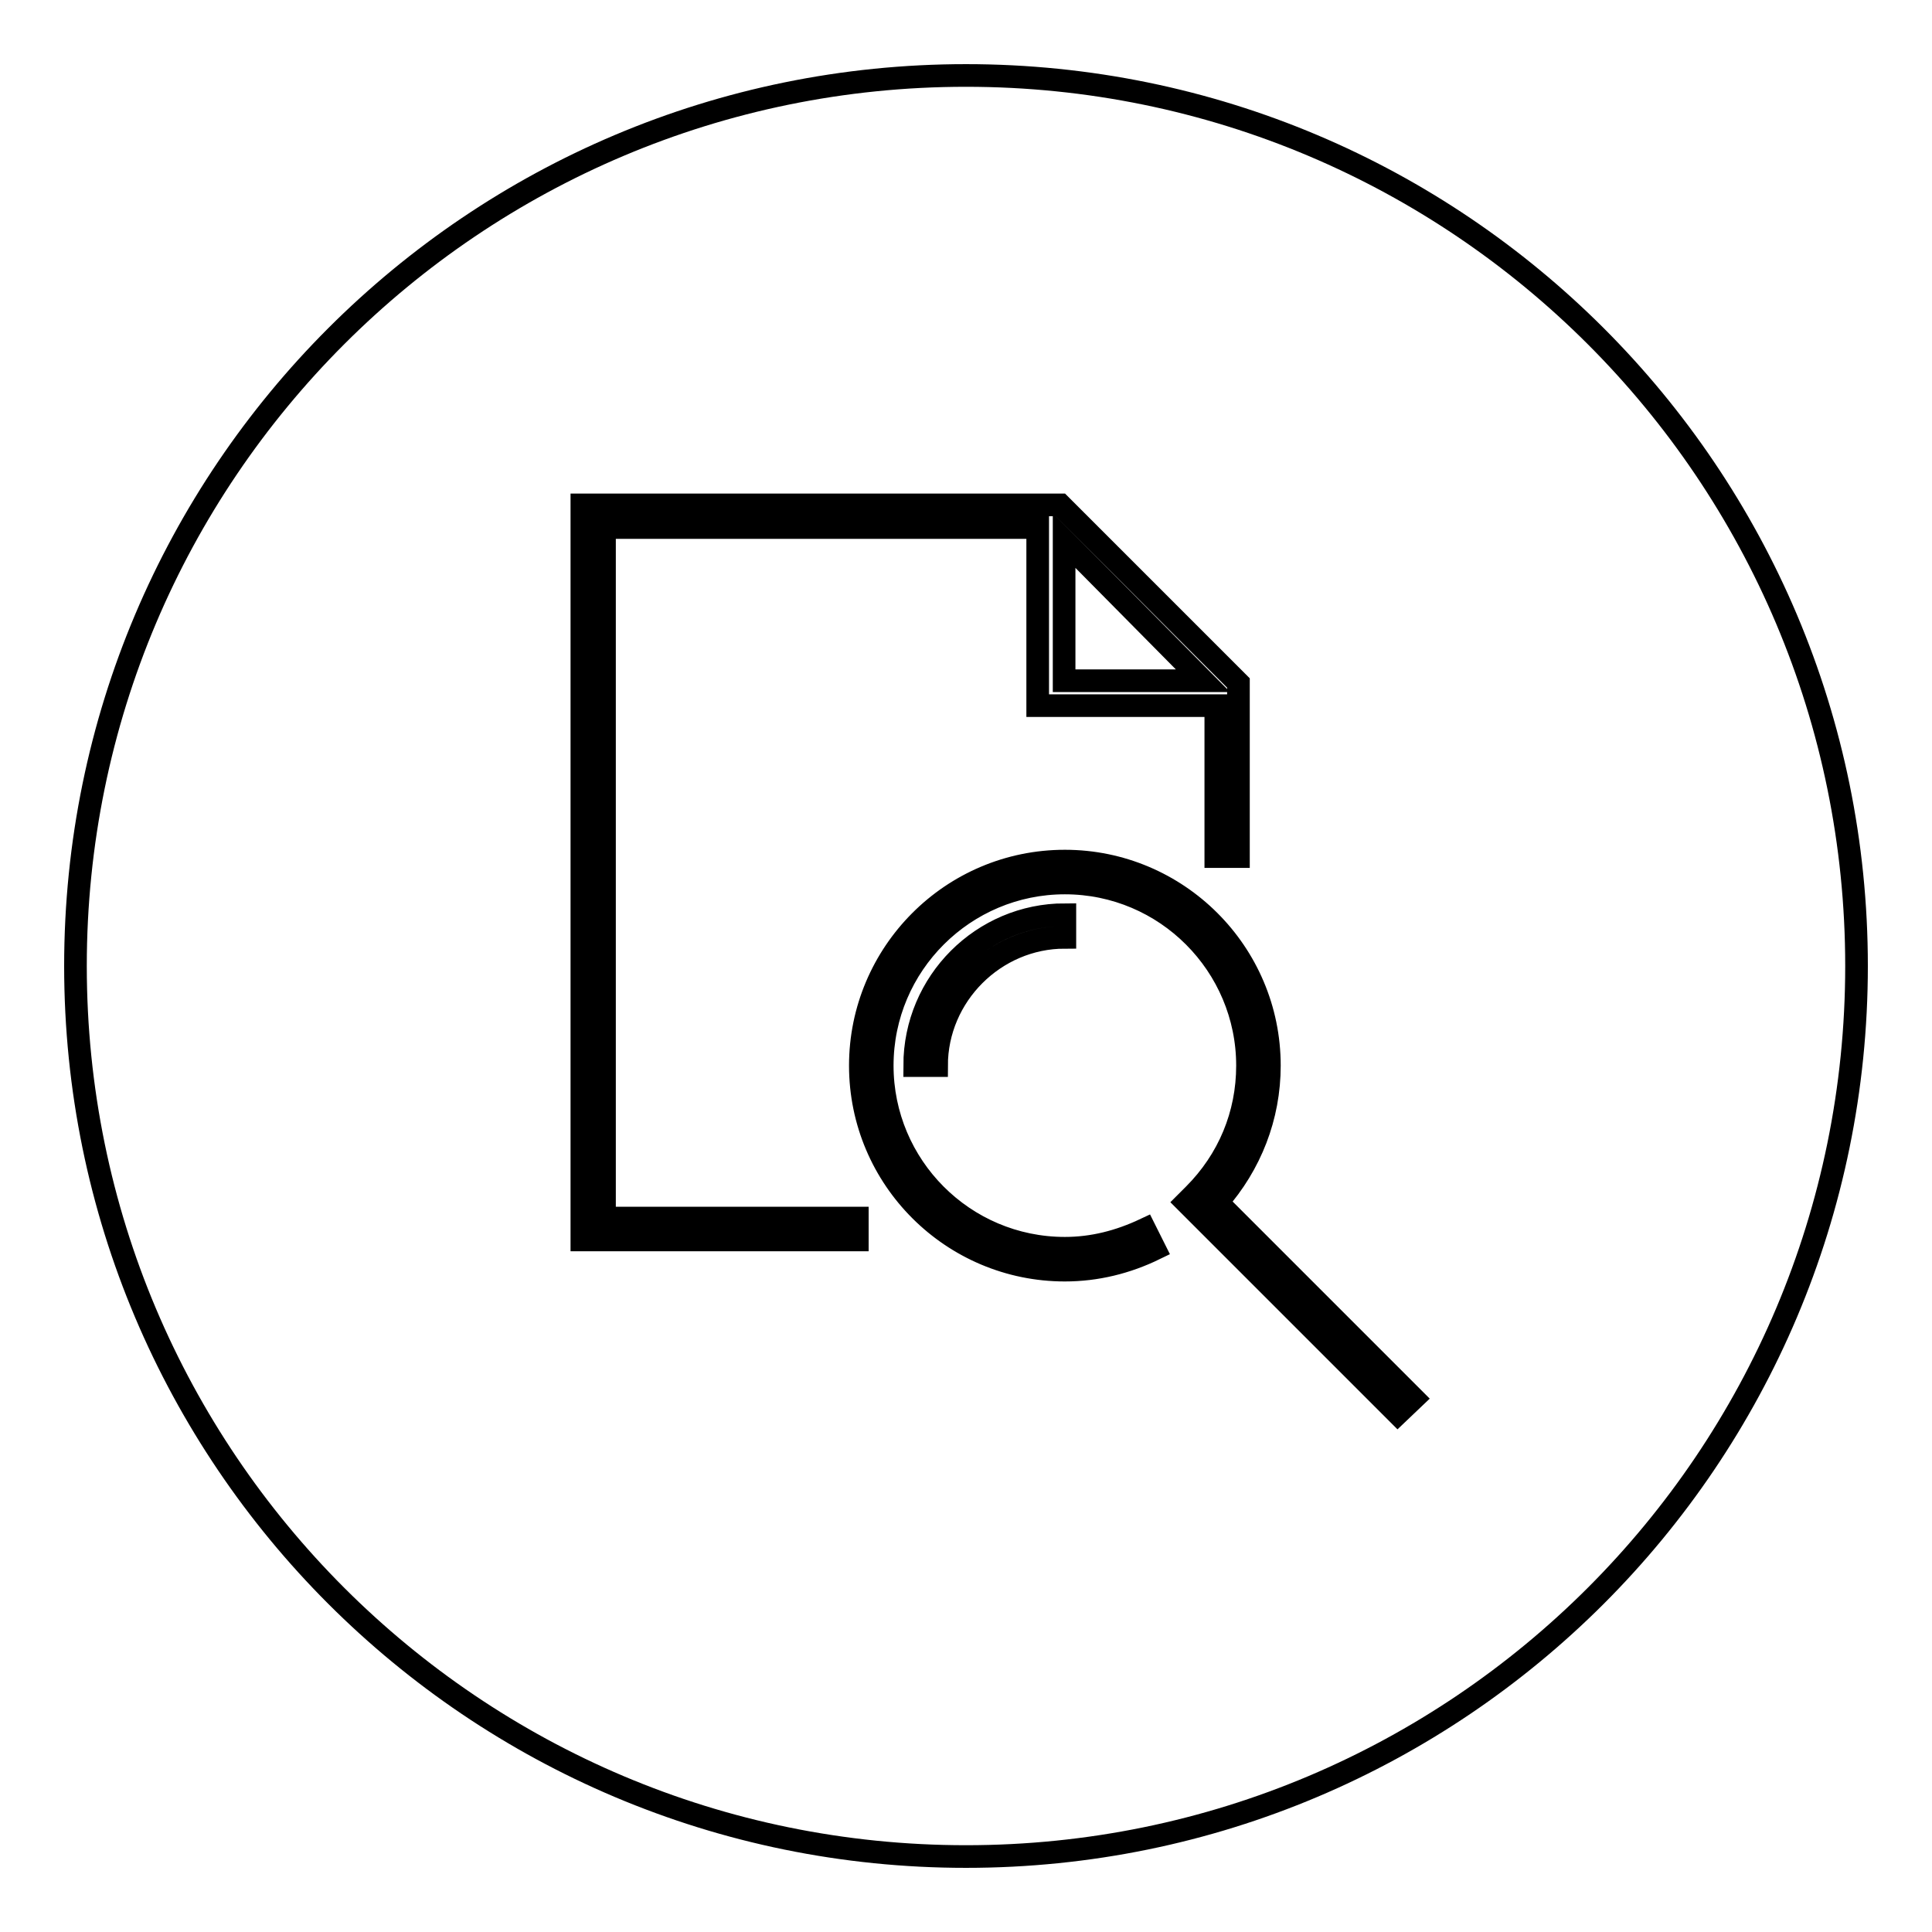 <?xml version="1.0" encoding="utf-8"?>
<!-- Svg Vector Icons : http://www.onlinewebfonts.com/icon -->
<!DOCTYPE svg PUBLIC "-//W3C//DTD SVG 1.1//EN" "http://www.w3.org/Graphics/SVG/1.1/DTD/svg11.dtd">
<svg version="1.1" xmlns="http://www.w3.org/2000/svg" xmlns:xlink="http://www.w3.org/1999/xlink" x="0px" y="0px" viewBox="0 0 256 256" enable-background="new 0 0 256 256" xml:space="preserve">
<g><g><path stroke-width="3" fill-opacity="0" stroke="#000000"  d="M141,71.6v18.6h18.4L141,71.6z"/><path stroke-width="3" fill-opacity="0" stroke="#000000"  d="M128,10C62.8,10,10,62.8,10,128c0,65.2,52.8,118,118,118c65.2,0,118-52.8,118-118C246,62.8,193.2,10,128,10z M113.6,164.3H77.1V66.9h63.4l0,0l23.6,23.6l0,0v23h-3V93.5h-23.6V69.9H80.1v91.5h33.5L113.6,164.3L113.6,164.3z M185.2,187.3l-28-28l1-1c4.6-4.6,7.1-10.6,7.1-17.1c0-13.3-10.8-24.2-24.2-24.2c-13.3,0-24.2,10.8-24.2,24.2c0,13.3,10.8,24.2,24.2,24.2c3.7,0,7.2-0.9,10.6-2.5l1.3,2.6c-3.7,1.8-7.7,2.8-11.9,2.8c-14.9,0-27.1-12.1-27.1-27.1c0-14.9,12.1-27.1,27.1-27.1c14.9,0,27.1,12.1,27.1,27.1c0,6.8-2.5,13.1-6.9,18.1l26,26L185.2,187.3z M141.1,121.2v3c-9.3,0-17,7.7-17,17h-2.9C121.2,130.1,130.2,121.2,141.1,121.2z"/></g></g>
</svg>